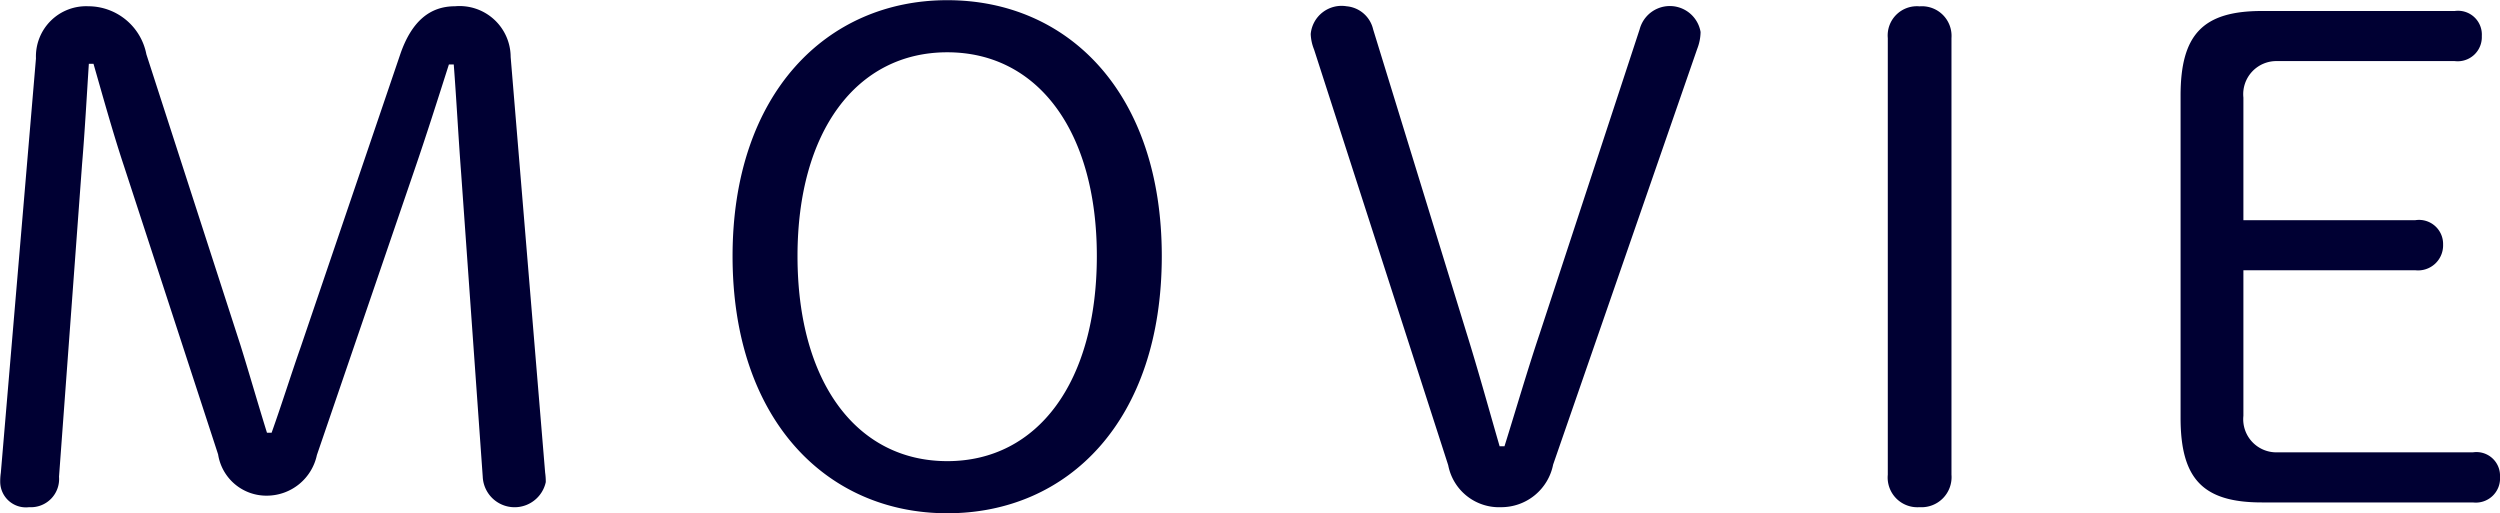 <svg xmlns="http://www.w3.org/2000/svg" width="118.18" height="24.25" viewBox="0 0 118.18 24.25">
  <defs>
    <style>
      .cls-1 {
        fill: #003;
        fill-rule: evenodd;
      }
    </style>
  </defs>
  <path id="MOVIE" class="cls-1" d="M1452.08,253.547c0.45,1.568.93,3.3,1.44,4.832l4.45,13.631a2.308,2.308,0,0,0,2.31,1.952,2.424,2.424,0,0,0,2.36-1.92l4.61-13.471c0.55-1.6,1.09-3.3,1.63-4.992h0.23c0.13,1.7.22,3.456,0.35,5.152l1.02,14.335a1.508,1.508,0,0,0,2.98.256,3,3,0,0,0-.03-0.448l-1.63-19.647a2.415,2.415,0,0,0-2.63-2.4c-1.18,0-2.05.7-2.59,2.272l-4.7,13.823c-0.45,1.28-.9,2.72-1.38,4.064h-0.22c-0.42-1.344-.84-2.816-1.25-4.128l-4.45-13.759a2.8,2.8,0,0,0-2.75-2.272,2.373,2.373,0,0,0-2.47,2.464l-1.66,19.583a2.786,2.786,0,0,0-.03.448,1.215,1.215,0,0,0,1.37,1.184,1.333,1.333,0,0,0,1.41-1.44l1.09-14.783c0.13-1.536.22-3.2,0.32-4.736h0.22Zm40.36,21.247c5.72,0,10.14-4.384,10.14-12.159,0-7.712-4.42-12.095-10.14-12.095-5.7,0-10.15,4.415-10.15,12.1C1482.29,270.378,1486.74,274.794,1492.44,274.794Zm0-2.464c-4.29,0-7.08-3.744-7.08-9.695,0-5.888,2.79-9.632,7.08-9.632s7.07,3.744,7.07,9.632C1499.51,268.586,1496.72,272.33,1492.44,272.33Zm35.45-19.487a2.28,2.28,0,0,0,.16-0.8,1.475,1.475,0,0,0-2.88-.128l-4.73,14.4c-0.58,1.728-1.12,3.584-1.66,5.312h-0.23c-0.51-1.76-1.02-3.616-1.57-5.376l-4.41-14.335a1.413,1.413,0,0,0-1.25-1.088,1.465,1.465,0,0,0-1.7,1.312,2.166,2.166,0,0,0,.16.736l6.34,19.647a2.446,2.446,0,0,0,2.5,1.984,2.5,2.5,0,0,0,2.46-2.016Zm9.01,20.127a1.405,1.405,0,0,0,1.5,1.536,1.422,1.422,0,0,0,1.51-1.536V252.331a1.4,1.4,0,0,0-1.51-1.5,1.381,1.381,0,0,0-1.5,1.5V272.97Zm18.41-1.056a1.566,1.566,0,0,1-1.6-1.728v-6.879h8.13a1.183,1.183,0,0,0,1.31-1.216,1.138,1.138,0,0,0-1.31-1.152h-8.13v-5.792a1.566,1.566,0,0,1,1.6-1.728h8.39a1.141,1.141,0,0,0,1.28-1.184,1.125,1.125,0,0,0-1.28-1.184h-9.12c-2.79,0-3.84,1.12-3.84,4v15.231c0,2.88,1.05,4,3.84,4h9.98a1.144,1.144,0,0,0,1.28-1.216,1.114,1.114,0,0,0-1.28-1.152h-9.25Z" transform="translate(-1447.66 -250.531)"/>
</svg>
